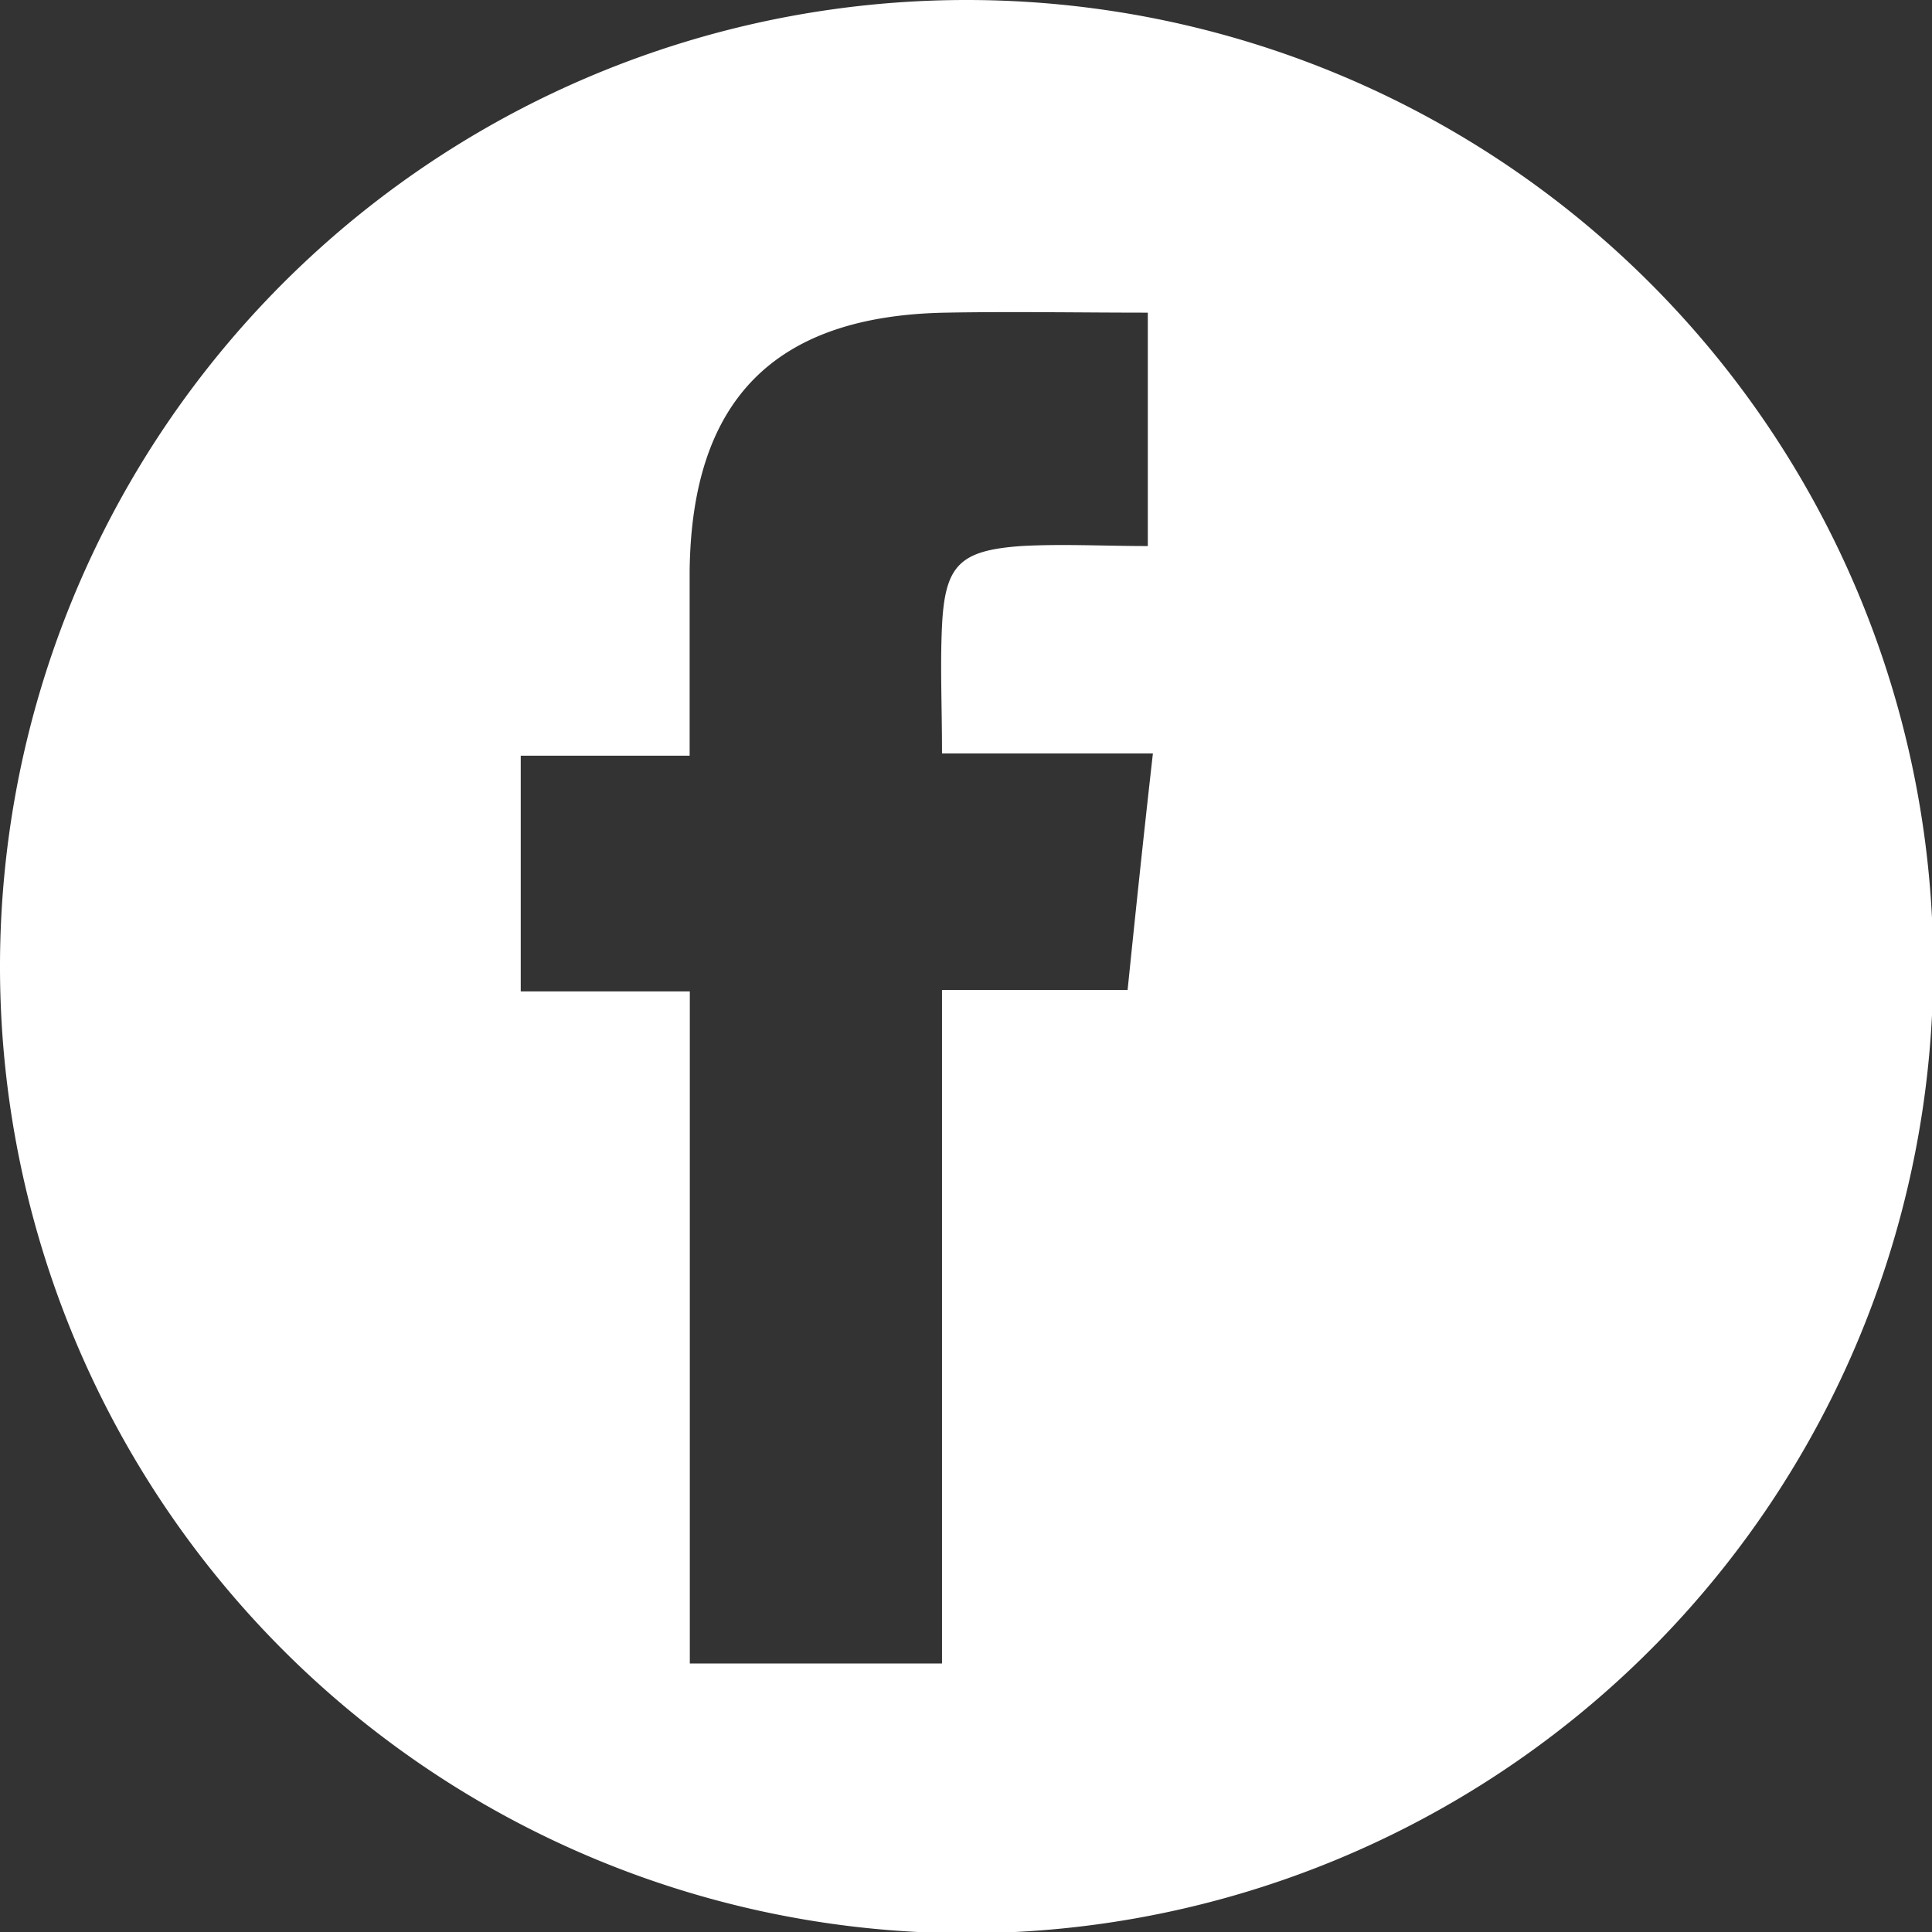<svg xmlns="http://www.w3.org/2000/svg" viewBox="0 0 109.93 109.93"><rect x="0" y="0" width="109.93" height="109.93" fill="#333333" stroke="none"/><defs><style>.cls-1{fill:#fff;}</style></defs><g id="Laag_2" data-name="Laag 2"><g id="Laag_1-2" data-name="Laag 1"><path class="cls-1" d="M55,0a55,55,0,1,0,55,55A55,55,0,0,0,55,0Zm9.2,56.33H53.6V94.65H39.25V56.41H29.63V43h9.61c0-3.72,0-7.12,0-10.52.12-9.75,4.84-14.52,14.59-14.69,3.78-.07,7.56,0,11.48,0V31.07c-2.49,0-4.86-.13-7.2,0-3.52.25-4.34,1.1-4.51,4.54-.11,2.27,0,4.55,0,7.26h12C65.08,47.46,64.63,51.74,64.16,56.33Z"/></g></g></svg>